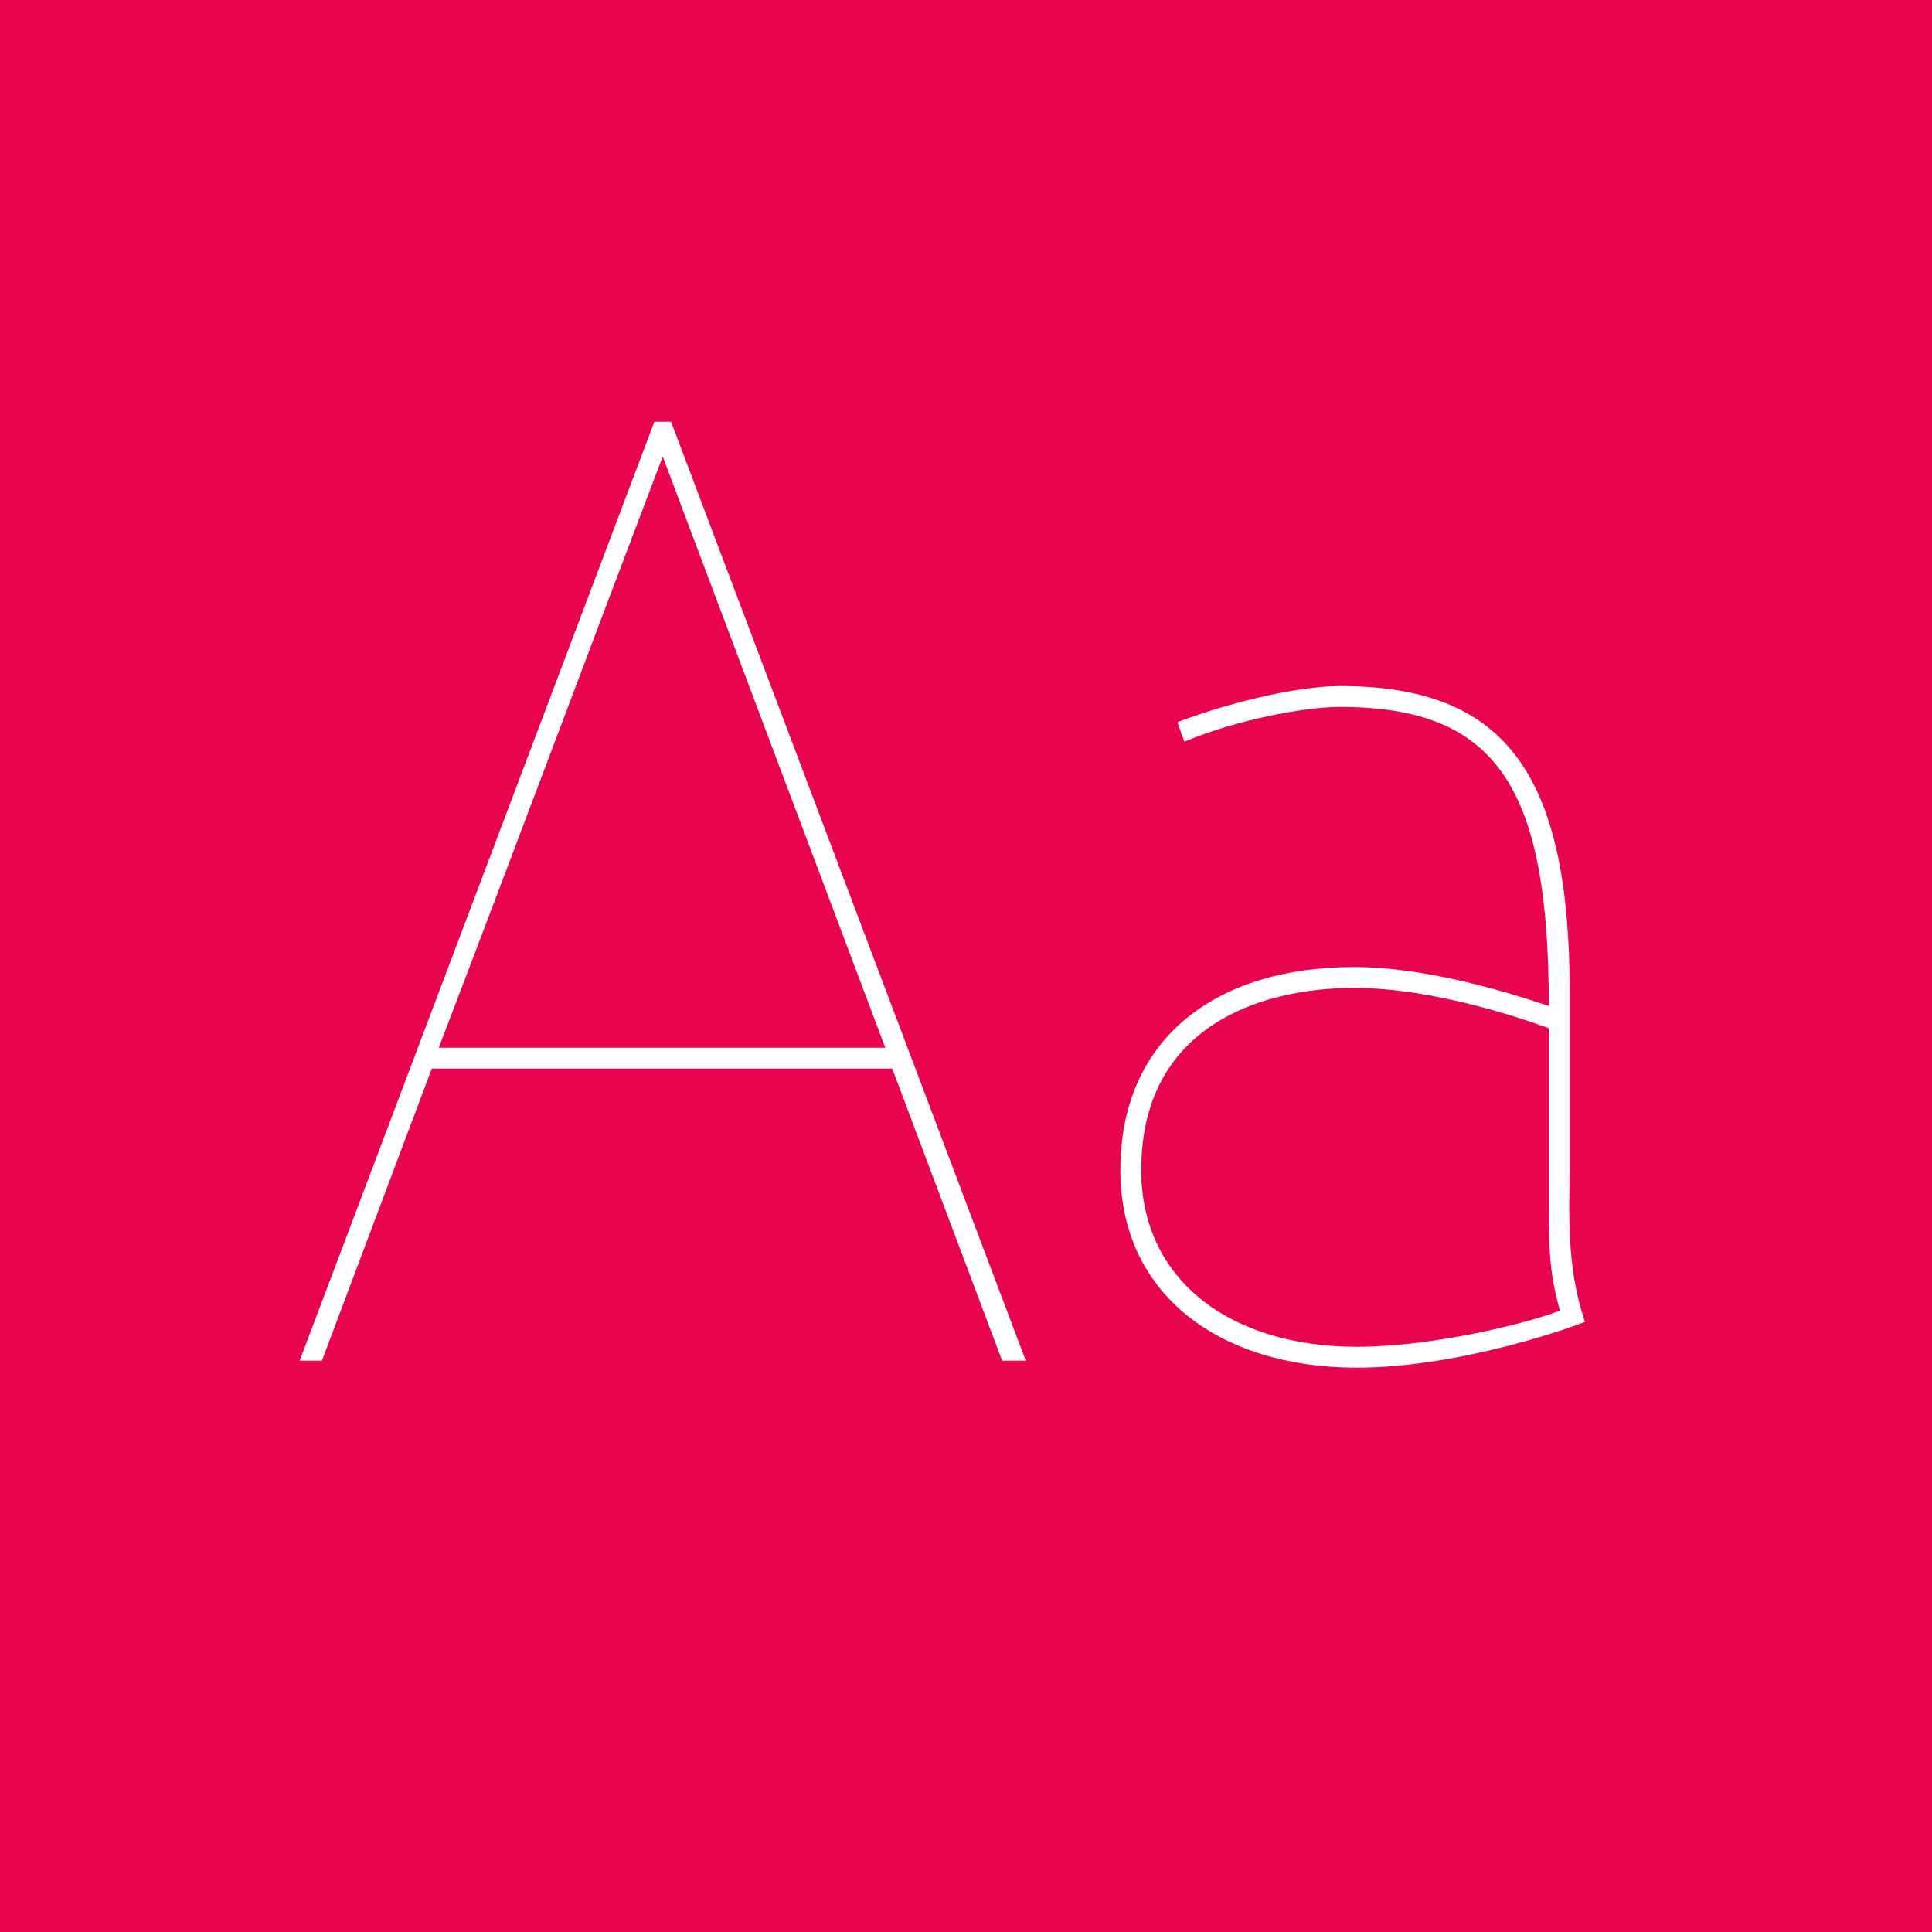 <?xml version="1.0" standalone="no"?><!DOCTYPE svg PUBLIC "-//W3C//DTD SVG 1.1//EN" "http://www.w3.org/Graphics/SVG/1.1/DTD/svg11.dtd"><svg width="100%" height="100%" viewBox="0 0 400 400" version="1.1" xmlns="http://www.w3.org/2000/svg" xmlns:xlink="http://www.w3.org/1999/xlink" xml:space="preserve" style="fill-rule:evenodd;clip-rule:evenodd;stroke-linejoin:round;stroke-miterlimit:1.414;"><g id="Layer1"><rect x="0" y="0" width="400" height="400" style="fill:#e8054e;"/><path d="M212.376,281.72l-73.44,-194.4l-3.456,0l-73.44,194.4l4.608,0l22.752,-60.48l95.328,0l22.752,60.48l4.896,0ZM183.288,216.92l-92.448,0c15.552,-40.608 30.816,-81.504 46.368,-122.4l46.08,122.4Z" style="fill:#fff;fill-rule:nonzero;"/><path d="M328.152,273.656c-4.032,-11.808 -3.168,-23.328 -3.168,-32.544l0,-35.712c0,-45.504 -13.536,-63.36 -47.52,-63.36c-9.792,0 -24.768,4.032 -33.696,7.488l1.44,4.032c10.944,-4.608 25.056,-7.2 32.256,-7.2c32.544,0 43.2,16.704 43.2,61.92c-6.912,-2.304 -24.48,-8.064 -40.32,-8.064c-28.512,0 -48.384,14.688 -48.384,42.048c0,25.632 20.448,40.896 48.96,40.896c21.888,0 46.08,-8.928 47.232,-9.504ZM320.664,250.04c0,9.504 0.288,14.112 2.304,21.312c-6.624,2.592 -26.208,7.488 -42.048,7.488c-26.208,0 -44.64,-13.824 -44.64,-36.576c0,-29.664 24.48,-37.728 44.064,-37.728c16.416,0 34.848,6.336 40.32,8.352l0,37.152Z" style="fill:#fff;fill-rule:nonzero;"/></g></svg>